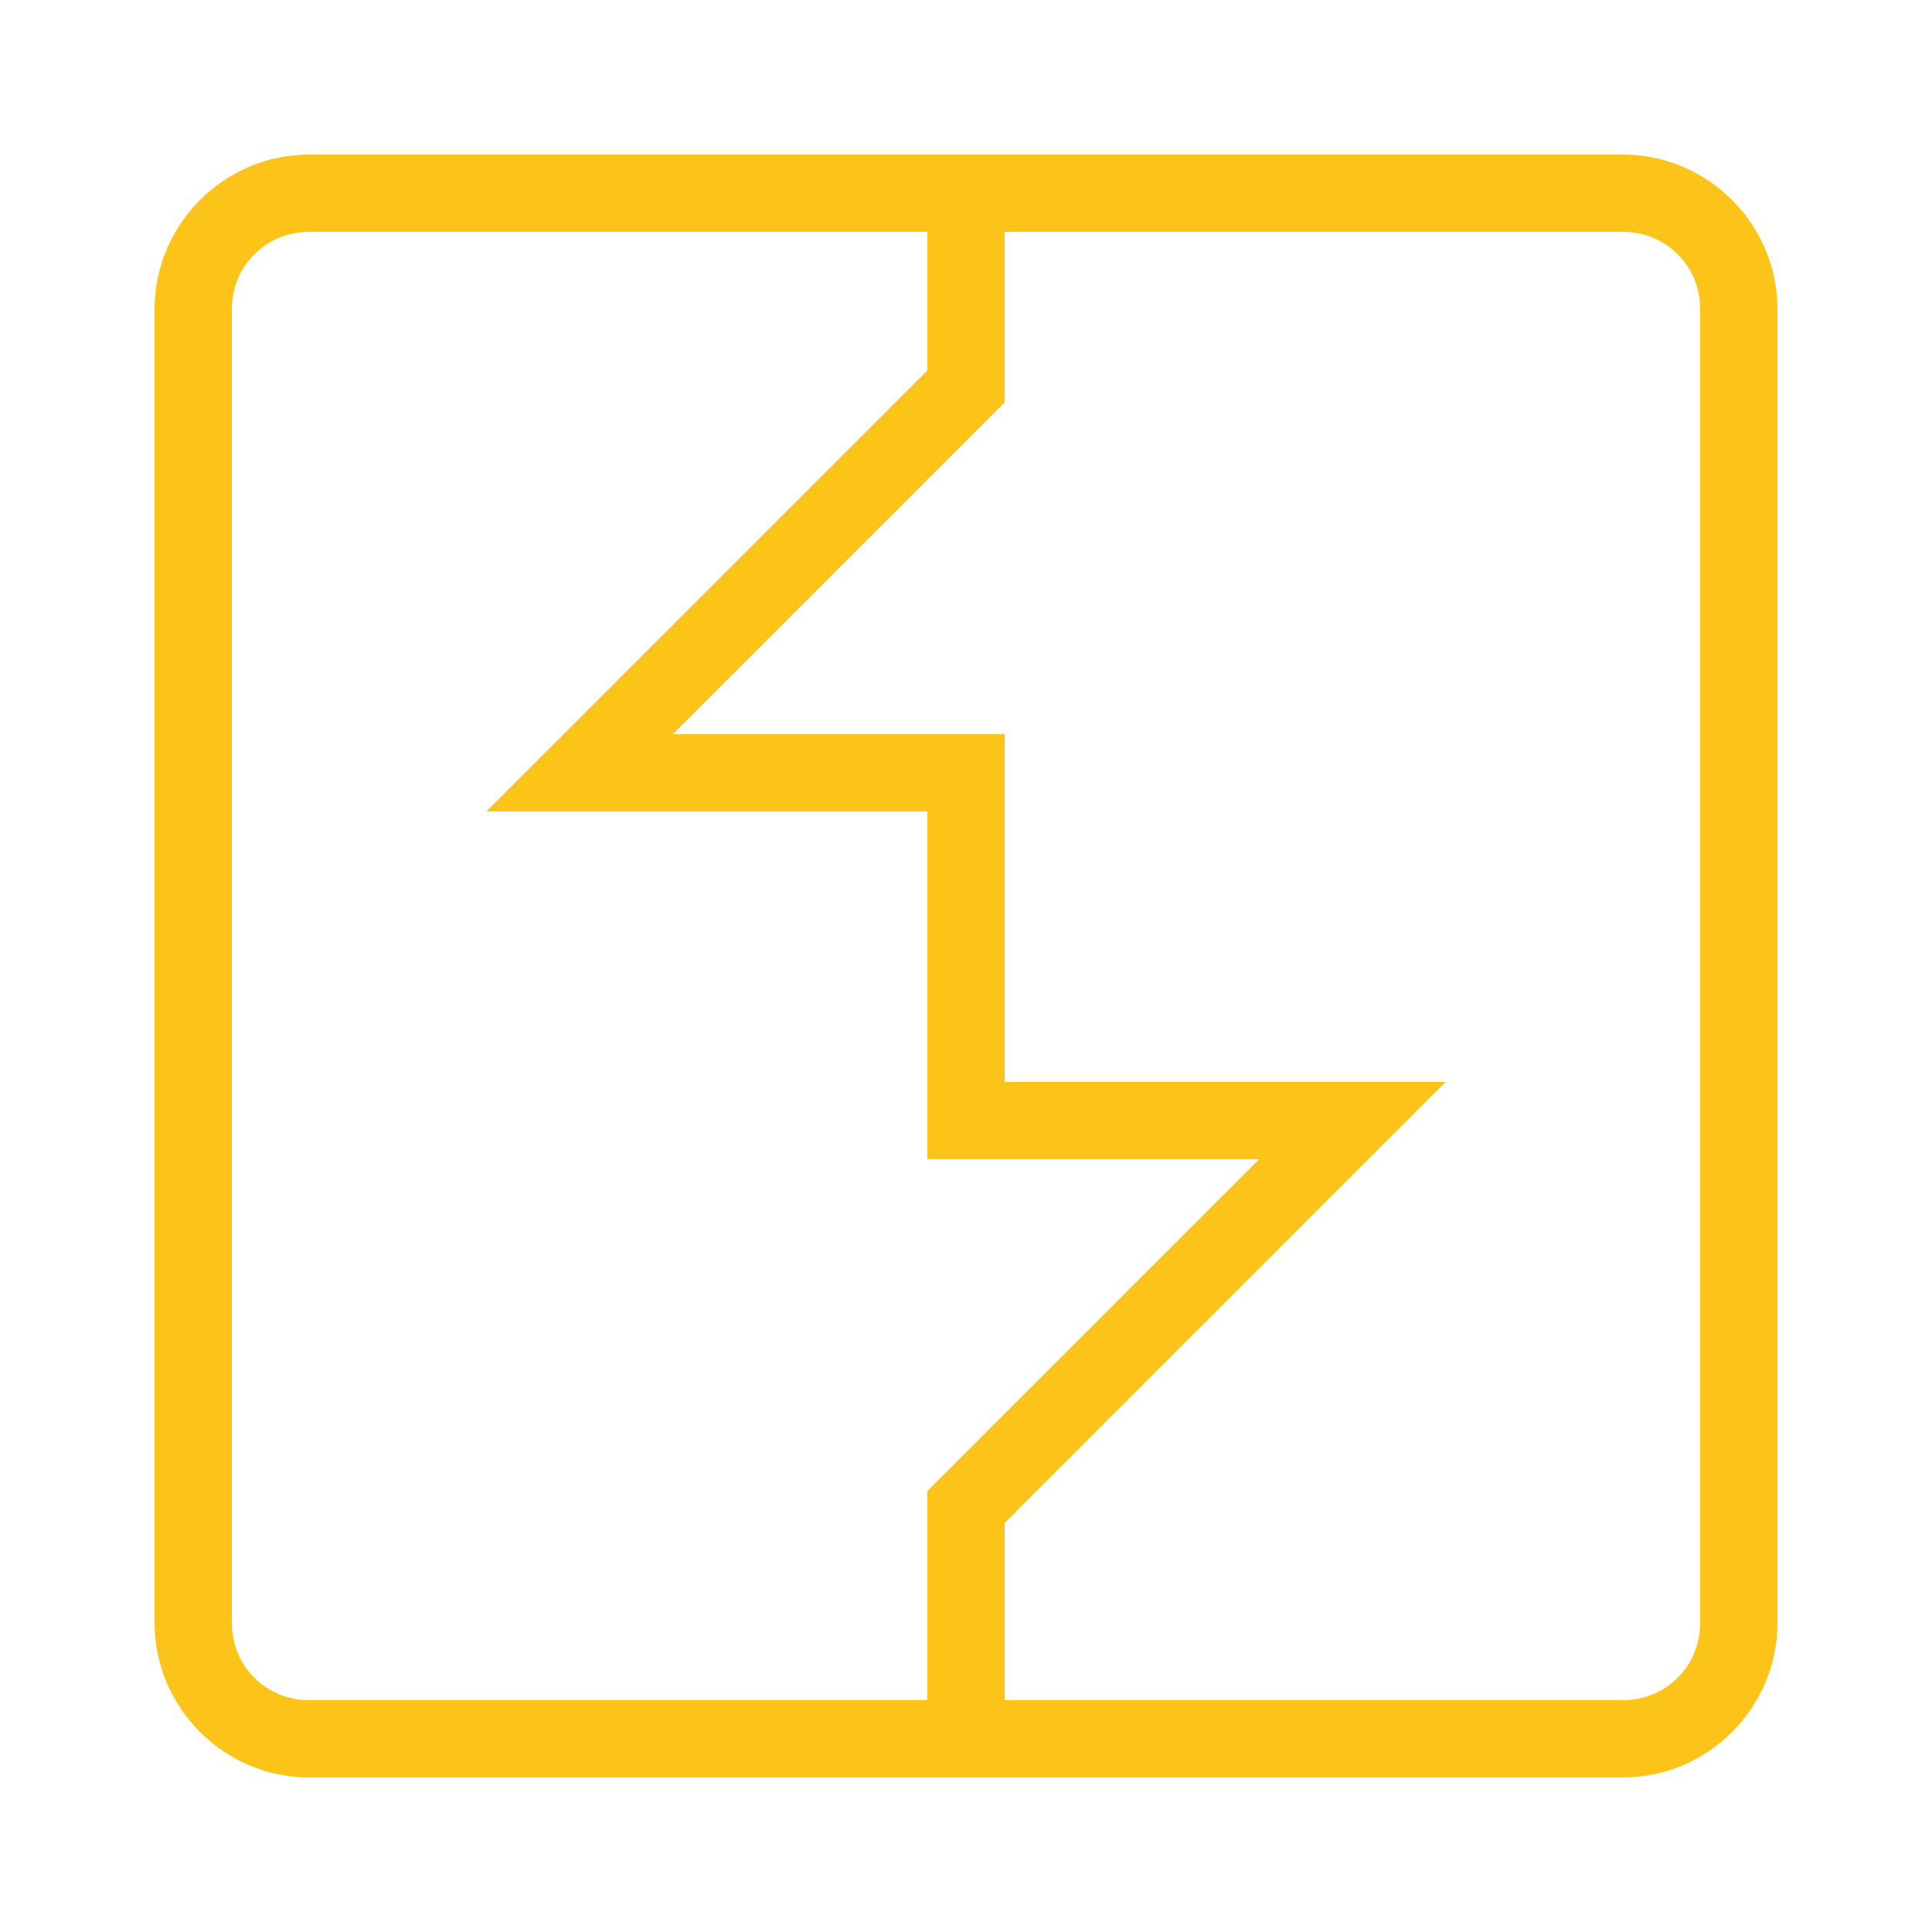 <svg xmlns="http://www.w3.org/2000/svg" x="0px" y="0px" width="50" height="50" viewBox="0,0,256,256"
style="fill:#000000;">
<g transform=""><g fill-opacity="0" fill="#000000" fill-rule="nonzero" stroke="none" stroke-width="1" 
stroke-linecap="butt" stroke-linejoin="miter" stroke-miterlimit="10" stroke-dasharray="" stroke-dashoffset="0" 
font-family="none" font-weight="none" font-size="none" text-anchor="none" style="mix-blend-mode: normal"><path d="M0,256v-256h256v256z" 
id="bgRectangle"></path></g><g fill="#fcc419" fill-rule="nonzero" stroke="none" stroke-width="1" stroke-linecap="butt" stroke-linejoin="miter" 
stroke-miterlimit="10" stroke-dasharray="" stroke-dashoffset="0" font-family="none" font-weight="none" font-size="none" text-anchor="none" 
style="mix-blend-mode: normal"><g transform="scale(5.12,5.12)"><path d="M8,4c-2.199,0 -4,1.801 -4,4v34c0,2.199 1.801,4 4,4h34c2.199,
0 4,-1.801 4,-4v-34c0,-2.199 -1.801,-4 -4,-4zM8,6h16v3.586l-11.414,11.414h11.414v9h8.586l-8.586,8.586v5.414h-16c-1.117,
0 -2,-0.883 -2,-2v-34c0,-1.117 0.883,-2 2,-2zM26,6h16c1.117,0 2,0.883 2,2v34c0,1.117 -0.883,2 -2,2h-16v-4.586l11.414,
-11.414h-11.414v-9h-8.586l8.586,-8.586z"></path></g></g></g>
</svg>